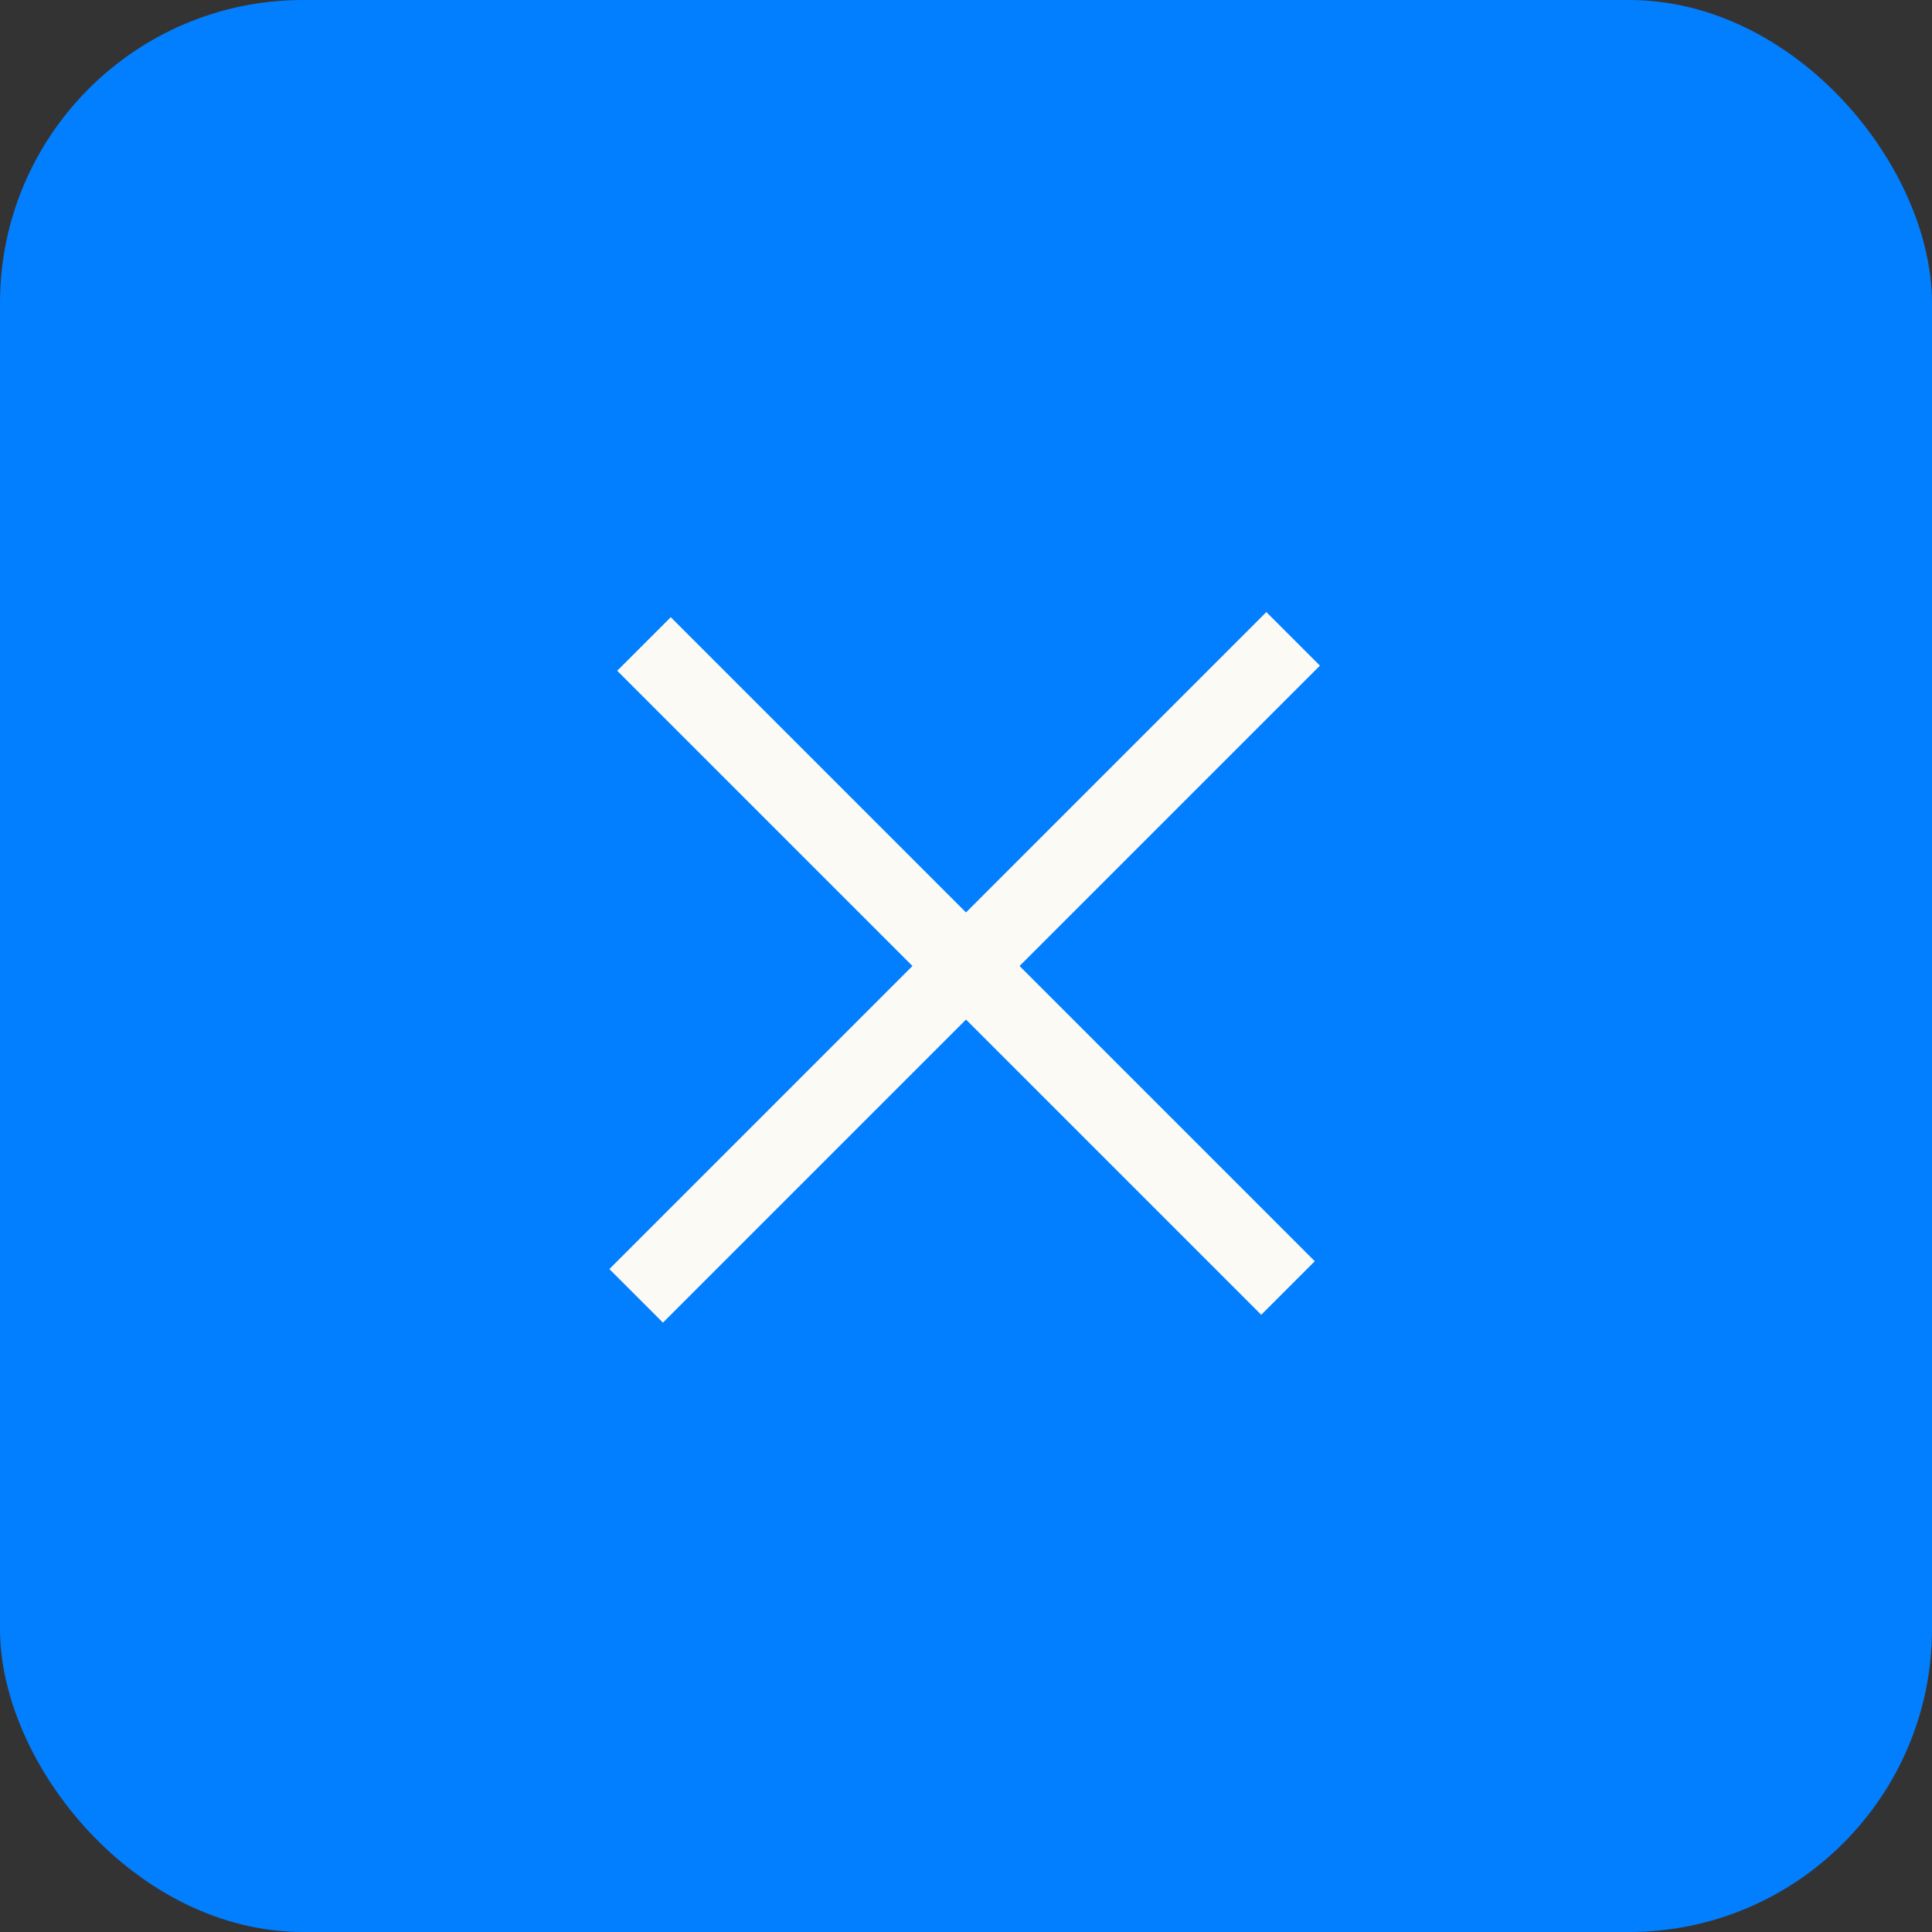 <svg xmlns="http://www.w3.org/2000/svg" width="51" height="51" viewBox="0 0 51 51"><rect x="0" y="0" width="51" height="51" fill="#333333" stroke="none"/><g transform="translate(-1063.071 -160)"><g transform="translate(1063 160)"><rect width="51" height="51" rx="8" transform="translate(0.071)" fill="#027fff"/><g transform="translate(16.598 16.598)"><line x2="17" y2="17" transform="translate(0.473 0.402)" fill="none" stroke="#fcfaf5" stroke-width="2"/><line x2="17.343" y2="17.343" transform="translate(17.609 0.266) rotate(90)" fill="none" stroke="#fcfaf5" stroke-width="2"/></g></g></g></svg>